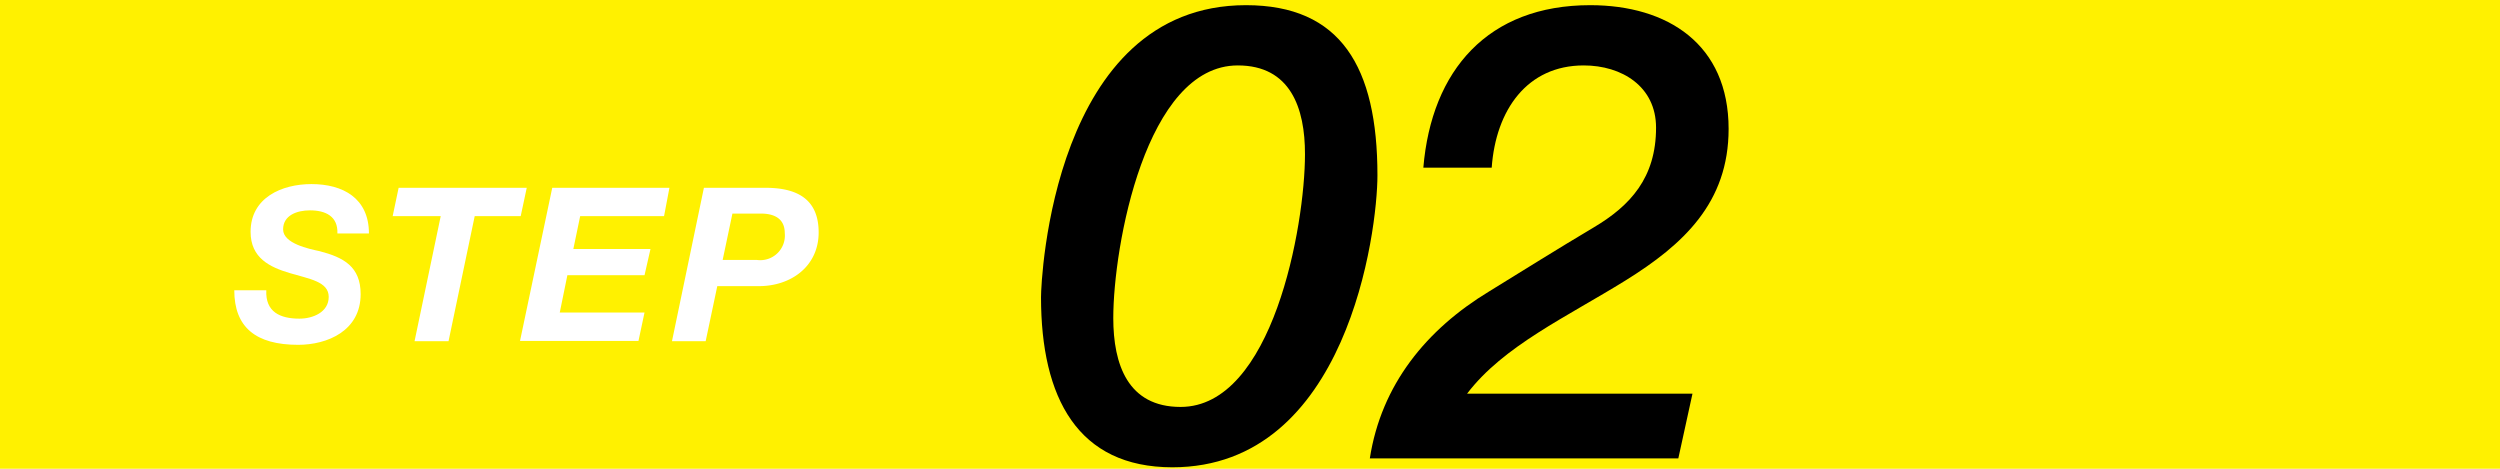 <svg xmlns="http://www.w3.org/2000/svg" xmlns:xlink="http://www.w3.org/1999/xlink" width="256" height="48" viewBox="0 0 256 48"><defs><style>.cls-1{fill:#fff100;}.cls-2{clip-path:url(#clip-path);}.cls-3{fill:#fff;}</style><clipPath id="clip-path"><rect class="cls-1" width="256" height="48"/></clipPath></defs><g id="レイヤー_2" data-name="レイヤー 2"><g id="design"><rect class="cls-1" width="256" height="48"/><g class="cls-2"><path class="cls-3" d="M27.27,29.72c-.11,2.22,1.41,2.91,3.39,2.91,1.38,0,3-.66,3-2.23s-2-1.84-4-2.44-4-1.52-4-4.22c0-3.5,3.19-4.89,6.23-4.89,3.21,0,5.89,1.43,5.89,5.06H34.55c.07-1.76-1.21-2.37-2.81-2.37-1.32,0-2.75.5-2.75,1.95s2.66,2,3.74,2.23c2.46.64,4.2,1.58,4.2,4.4,0,3.76-3.41,5.19-6.4,5.19-4.34,0-6.54-1.8-6.54-5.59Z"/><path class="cls-3" d="M45.13,22.13H40.21l.61-2.9H53.94l-.62,2.9H48.61L45.93,34.94H42.45Z"/><path class="cls-3" d="M56.55,19.23h12L68,22.13H59.41l-.7,3.37h7.9L66,28.18h-7.9L57.32,32H66l-.62,2.91H53.25Z"/><path class="cls-3" d="M72.08,19.23h6.3c3.17,0,5.45,1.1,5.45,4.57S81,29.3,77.72,29.3H73.45l-1.19,5.64H68.81ZM74,26.62h3.52a2.52,2.52,0,0,0,2.84-2.75c0-1.59-1.23-2-2.44-2H75Z"/><path d="M127.59.53c9.69,0,13.46,6.3,13.46,17.42,0,5.72-3.06,29.9-21,29.9-9.68,0-13.45-7.09-13.45-17.42C106.6,28.61,107.83.53,127.59.53Zm-.84,6.17C117.32,6.7,114,25.23,114,32.57c0,4.75,1.49,9.1,6.89,9.1,9.42,0,12.74-18.52,12.74-25.87C133.64,11.06,132.14,6.7,126.75,6.7Z"/><path d="M171.86,46.94H140.27c1.17-7.54,5.78-13.2,12.22-17.1,3.38-2.08,7-4.35,10.72-6.56s6.37-5.07,6.37-10.21c0-4.22-3.51-6.37-7.41-6.37-5.78,0-9,4.55-9.42,10.47h-7c.84-10,6.63-16.64,17.09-16.64,7.93,0,14.17,4,14.17,12.67,0,7.54-4.61,11.83-10.59,15.54s-12.48,6.69-16.19,11.57h23.08Z"/></g></g></g></svg>